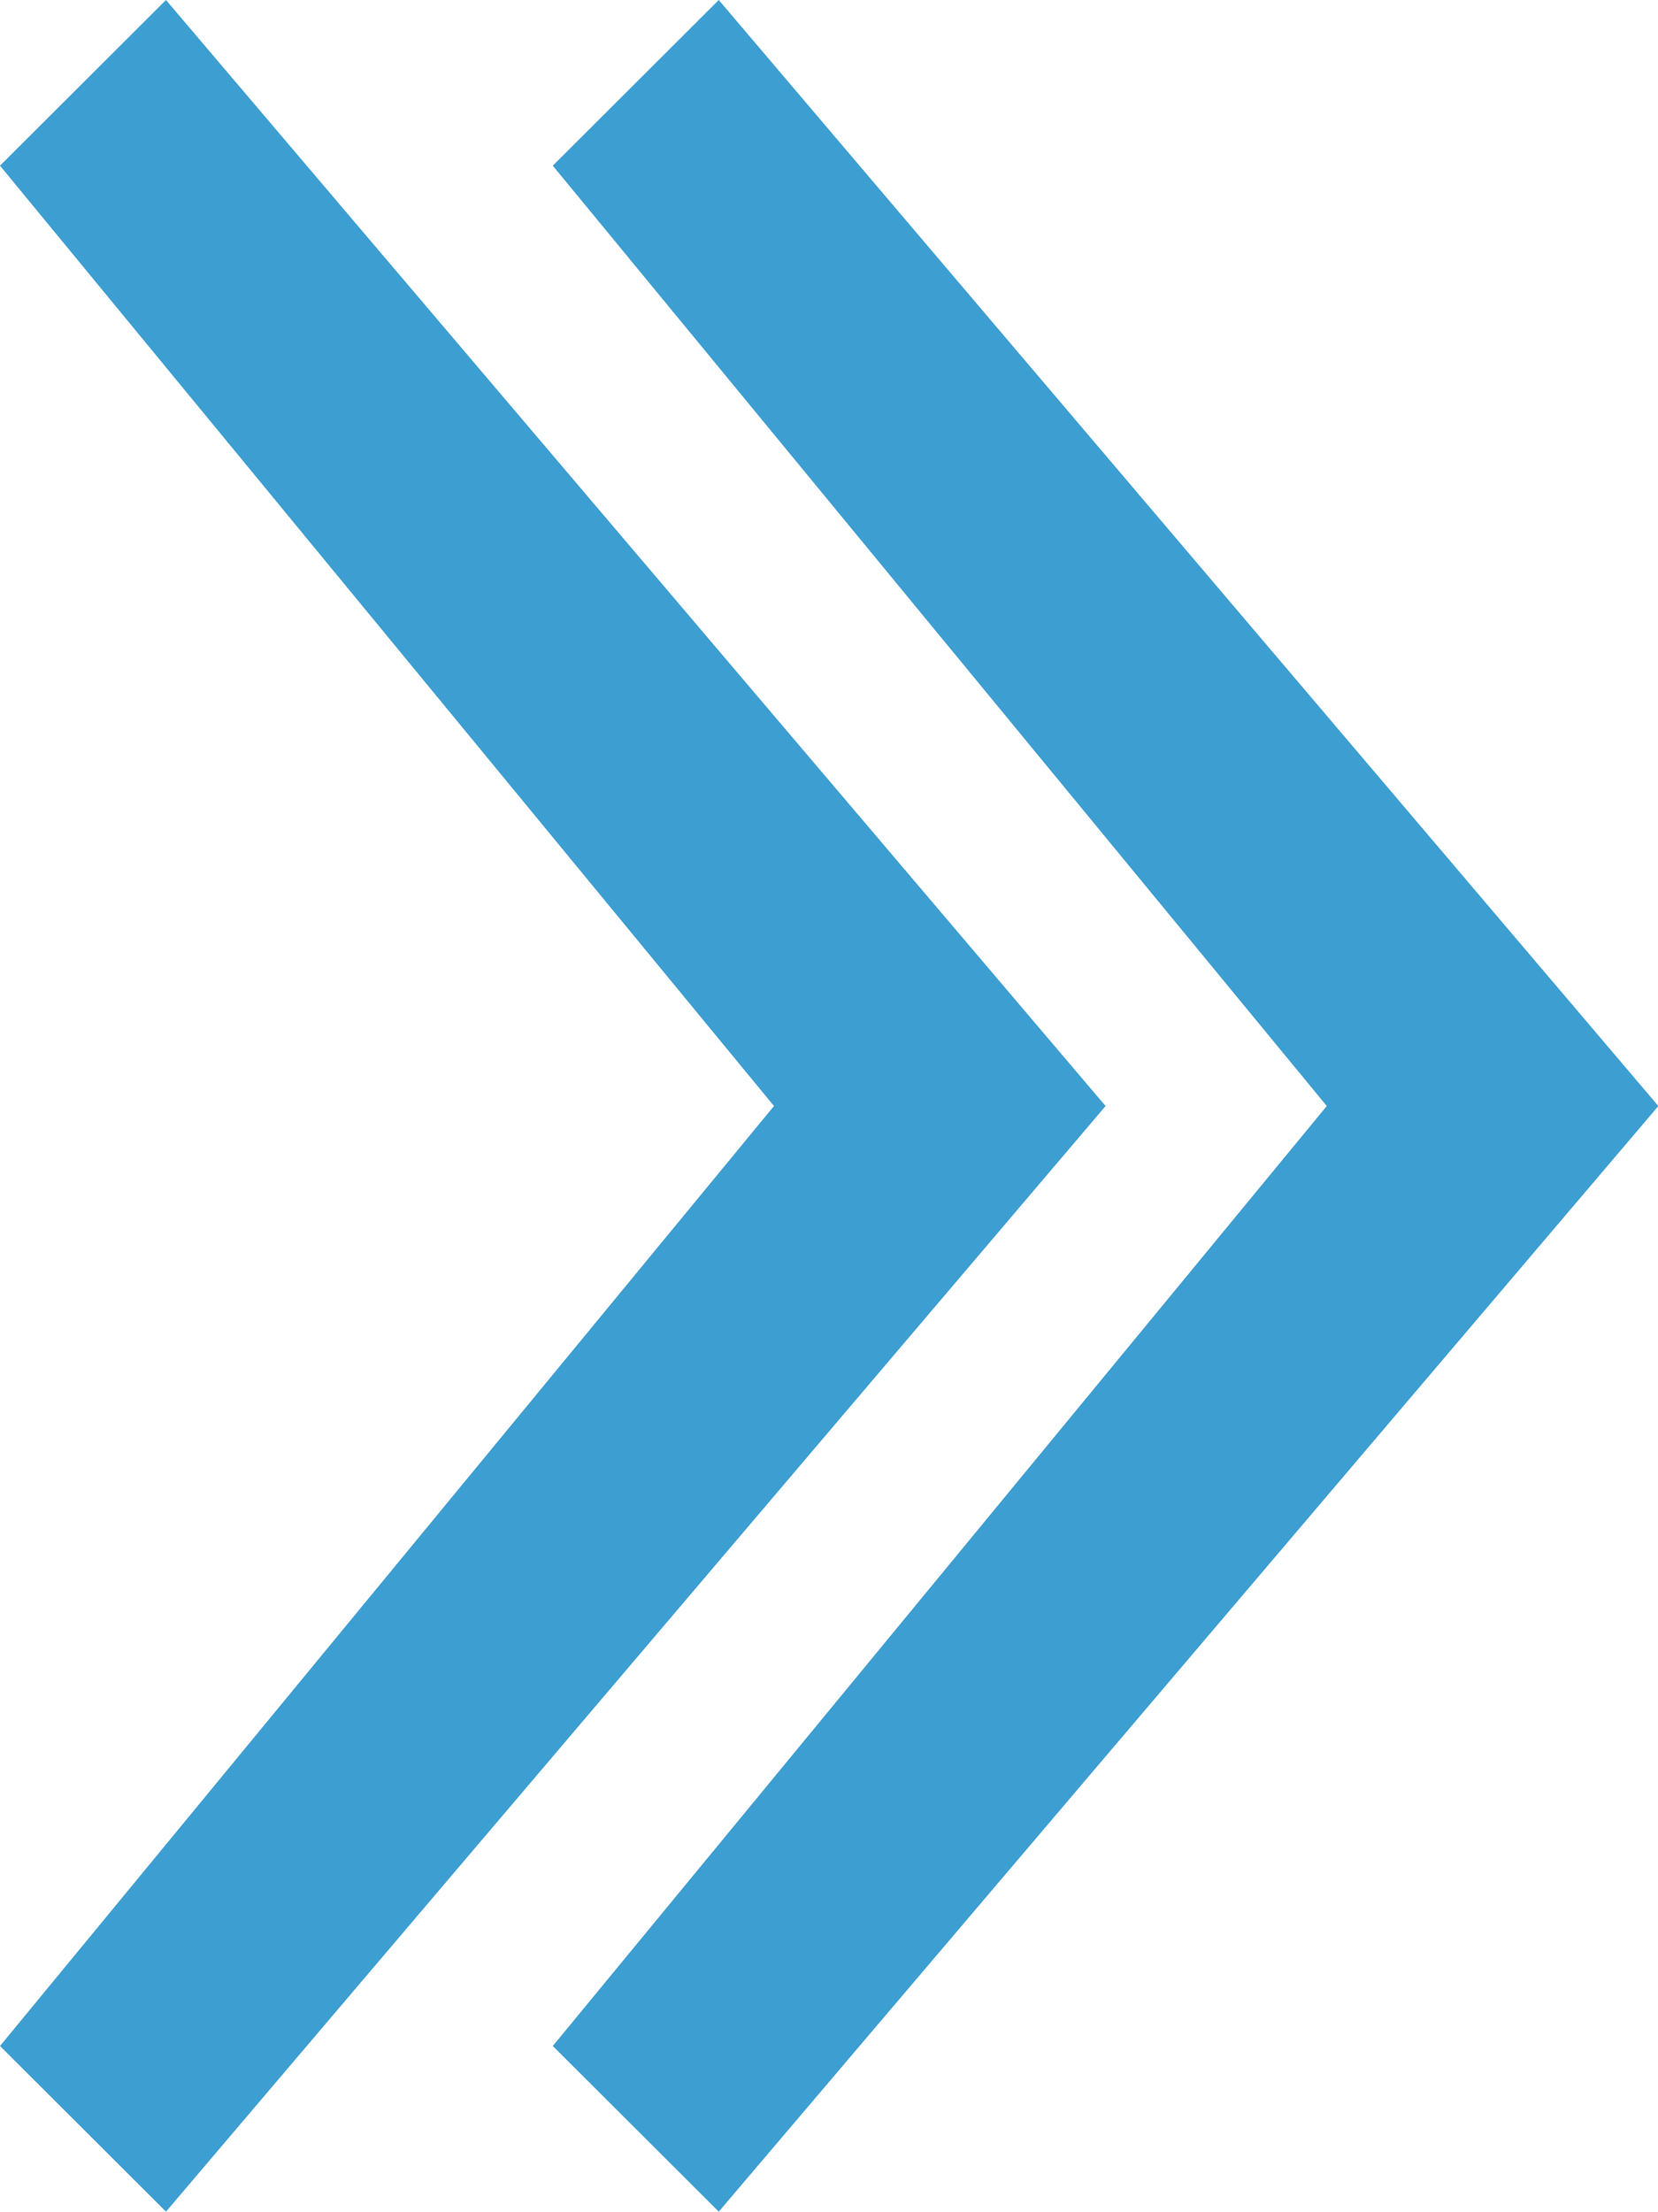 <svg xmlns="http://www.w3.org/2000/svg" width="45.35" height="60.47" viewBox="0 0 45.35 60.47">
  <defs>
    <style>
      .cls-1 {
        fill: #3d9ed1;
        fill-rule: evenodd;
      }
    </style>
  </defs>
  <path id="model_arrow.svg" class="cls-1" d="M1572.63,4393.91l-4.54-4.53,21.17-25.7-21.17-25.71,4.54-4.53,25.7,30.24Zm15.12,0-4.54-4.53,21.17-25.7-21.17-25.71,4.54-4.53,25.7,30.24Z" transform="translate(-1568.09 -4333.44)"/>
</svg>

